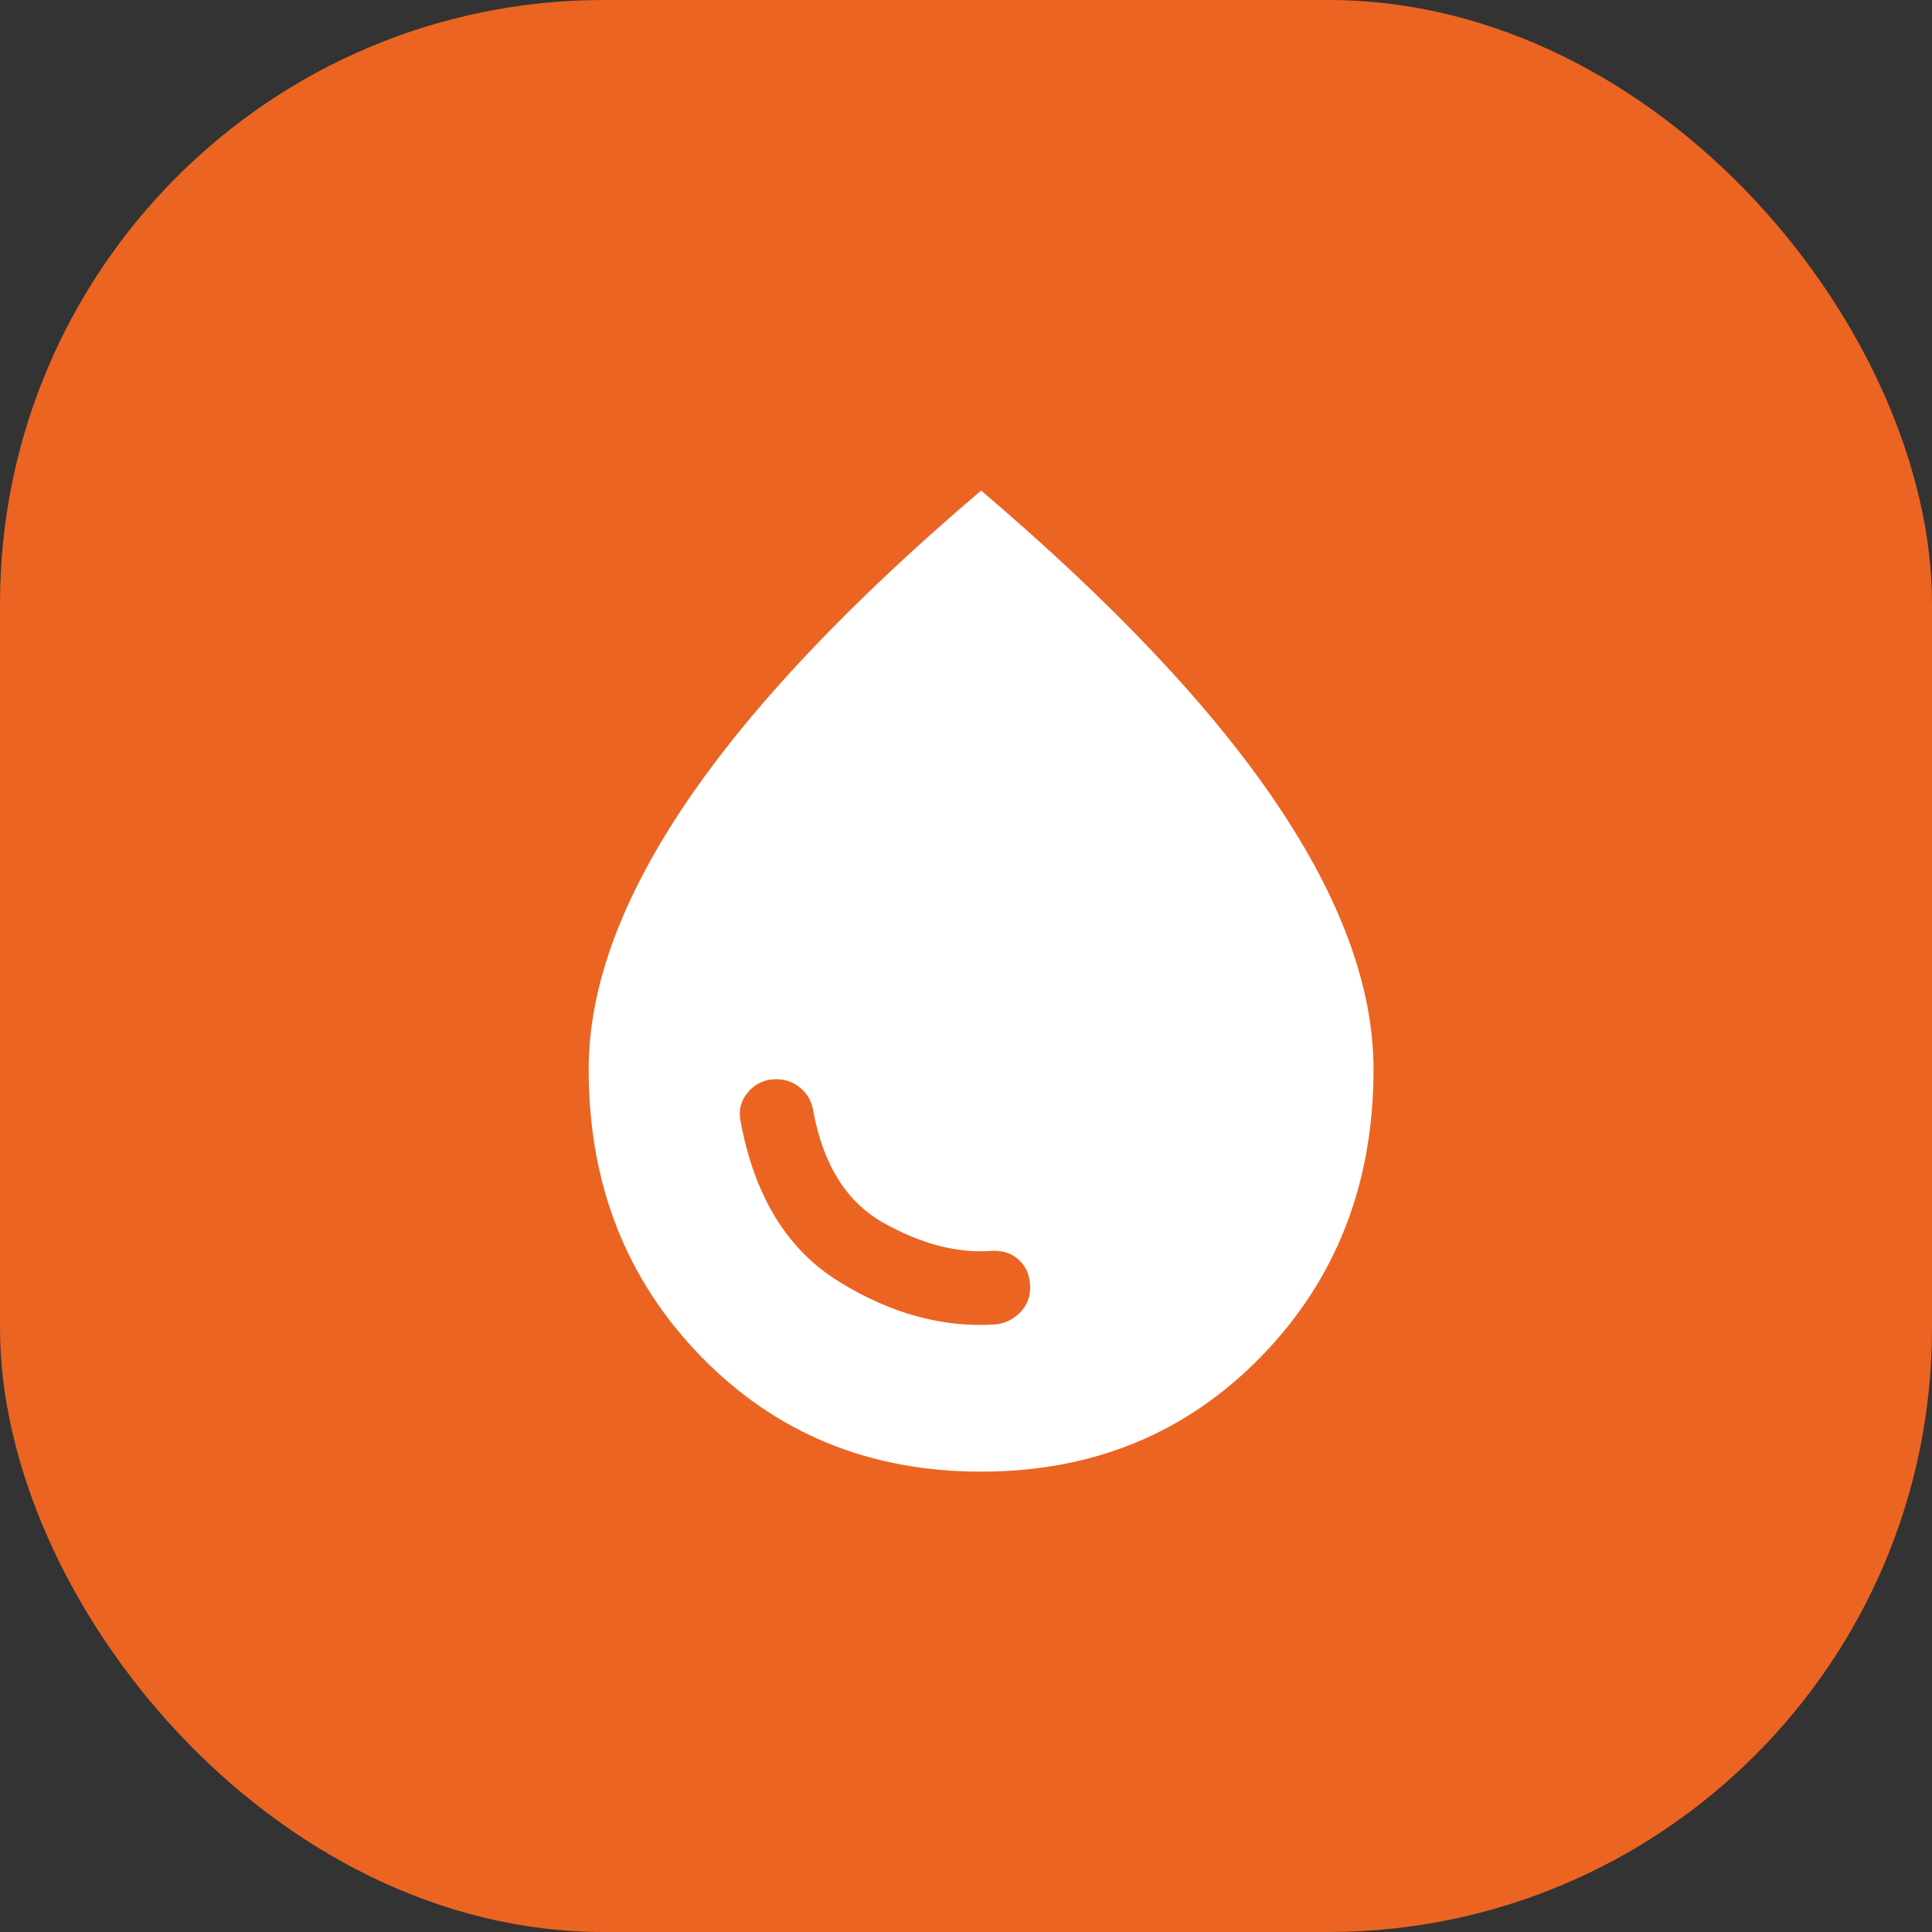 <svg width="64" height="64" viewBox="0 0 64 64" fill="none" xmlns="http://www.w3.org/2000/svg">
<rect x="0" y="0" width="64" height="64" fill="#333333" stroke="none"/>
<rect width="64" height="64" rx="20" fill="#EB6422"/>
<mask id="mask0_1398_281" style="mask-type:alpha" maskUnits="userSpaceOnUse" x="13" y="13" width="39" height="39">
<rect x="13" y="13" width="39" height="39" fill="#D9D9D9"/>
</mask>
<g mask="url(#mask0_1398_281)">
<path d="M32.947 43.875C33.272 43.848 33.55 43.719 33.78 43.489C34.01 43.259 34.125 42.981 34.125 42.656C34.125 42.277 34.003 41.972 33.759 41.742C33.516 41.512 33.204 41.41 32.825 41.438C31.715 41.519 30.537 41.214 29.291 40.523C28.045 39.833 27.259 38.58 26.934 36.766C26.88 36.468 26.738 36.224 26.508 36.034C26.278 35.845 26.014 35.75 25.716 35.75C25.337 35.75 25.025 35.892 24.781 36.177C24.538 36.461 24.456 36.793 24.538 37.172C24.998 39.636 26.081 41.397 27.788 42.453C29.494 43.509 31.213 43.983 32.947 43.875ZM32.5 48.75C28.79 48.75 25.695 47.477 23.217 44.931C20.739 42.385 19.5 39.217 19.5 35.425C19.5 32.717 20.577 29.771 22.73 26.589C24.883 23.407 28.14 19.96 32.5 16.25C36.86 19.96 40.117 23.407 42.27 26.589C44.423 29.771 45.5 32.717 45.5 35.425C45.5 39.217 44.261 42.385 41.783 44.931C39.305 47.477 36.21 48.75 32.5 48.75Z" fill="white"/>
</g>
</svg>
